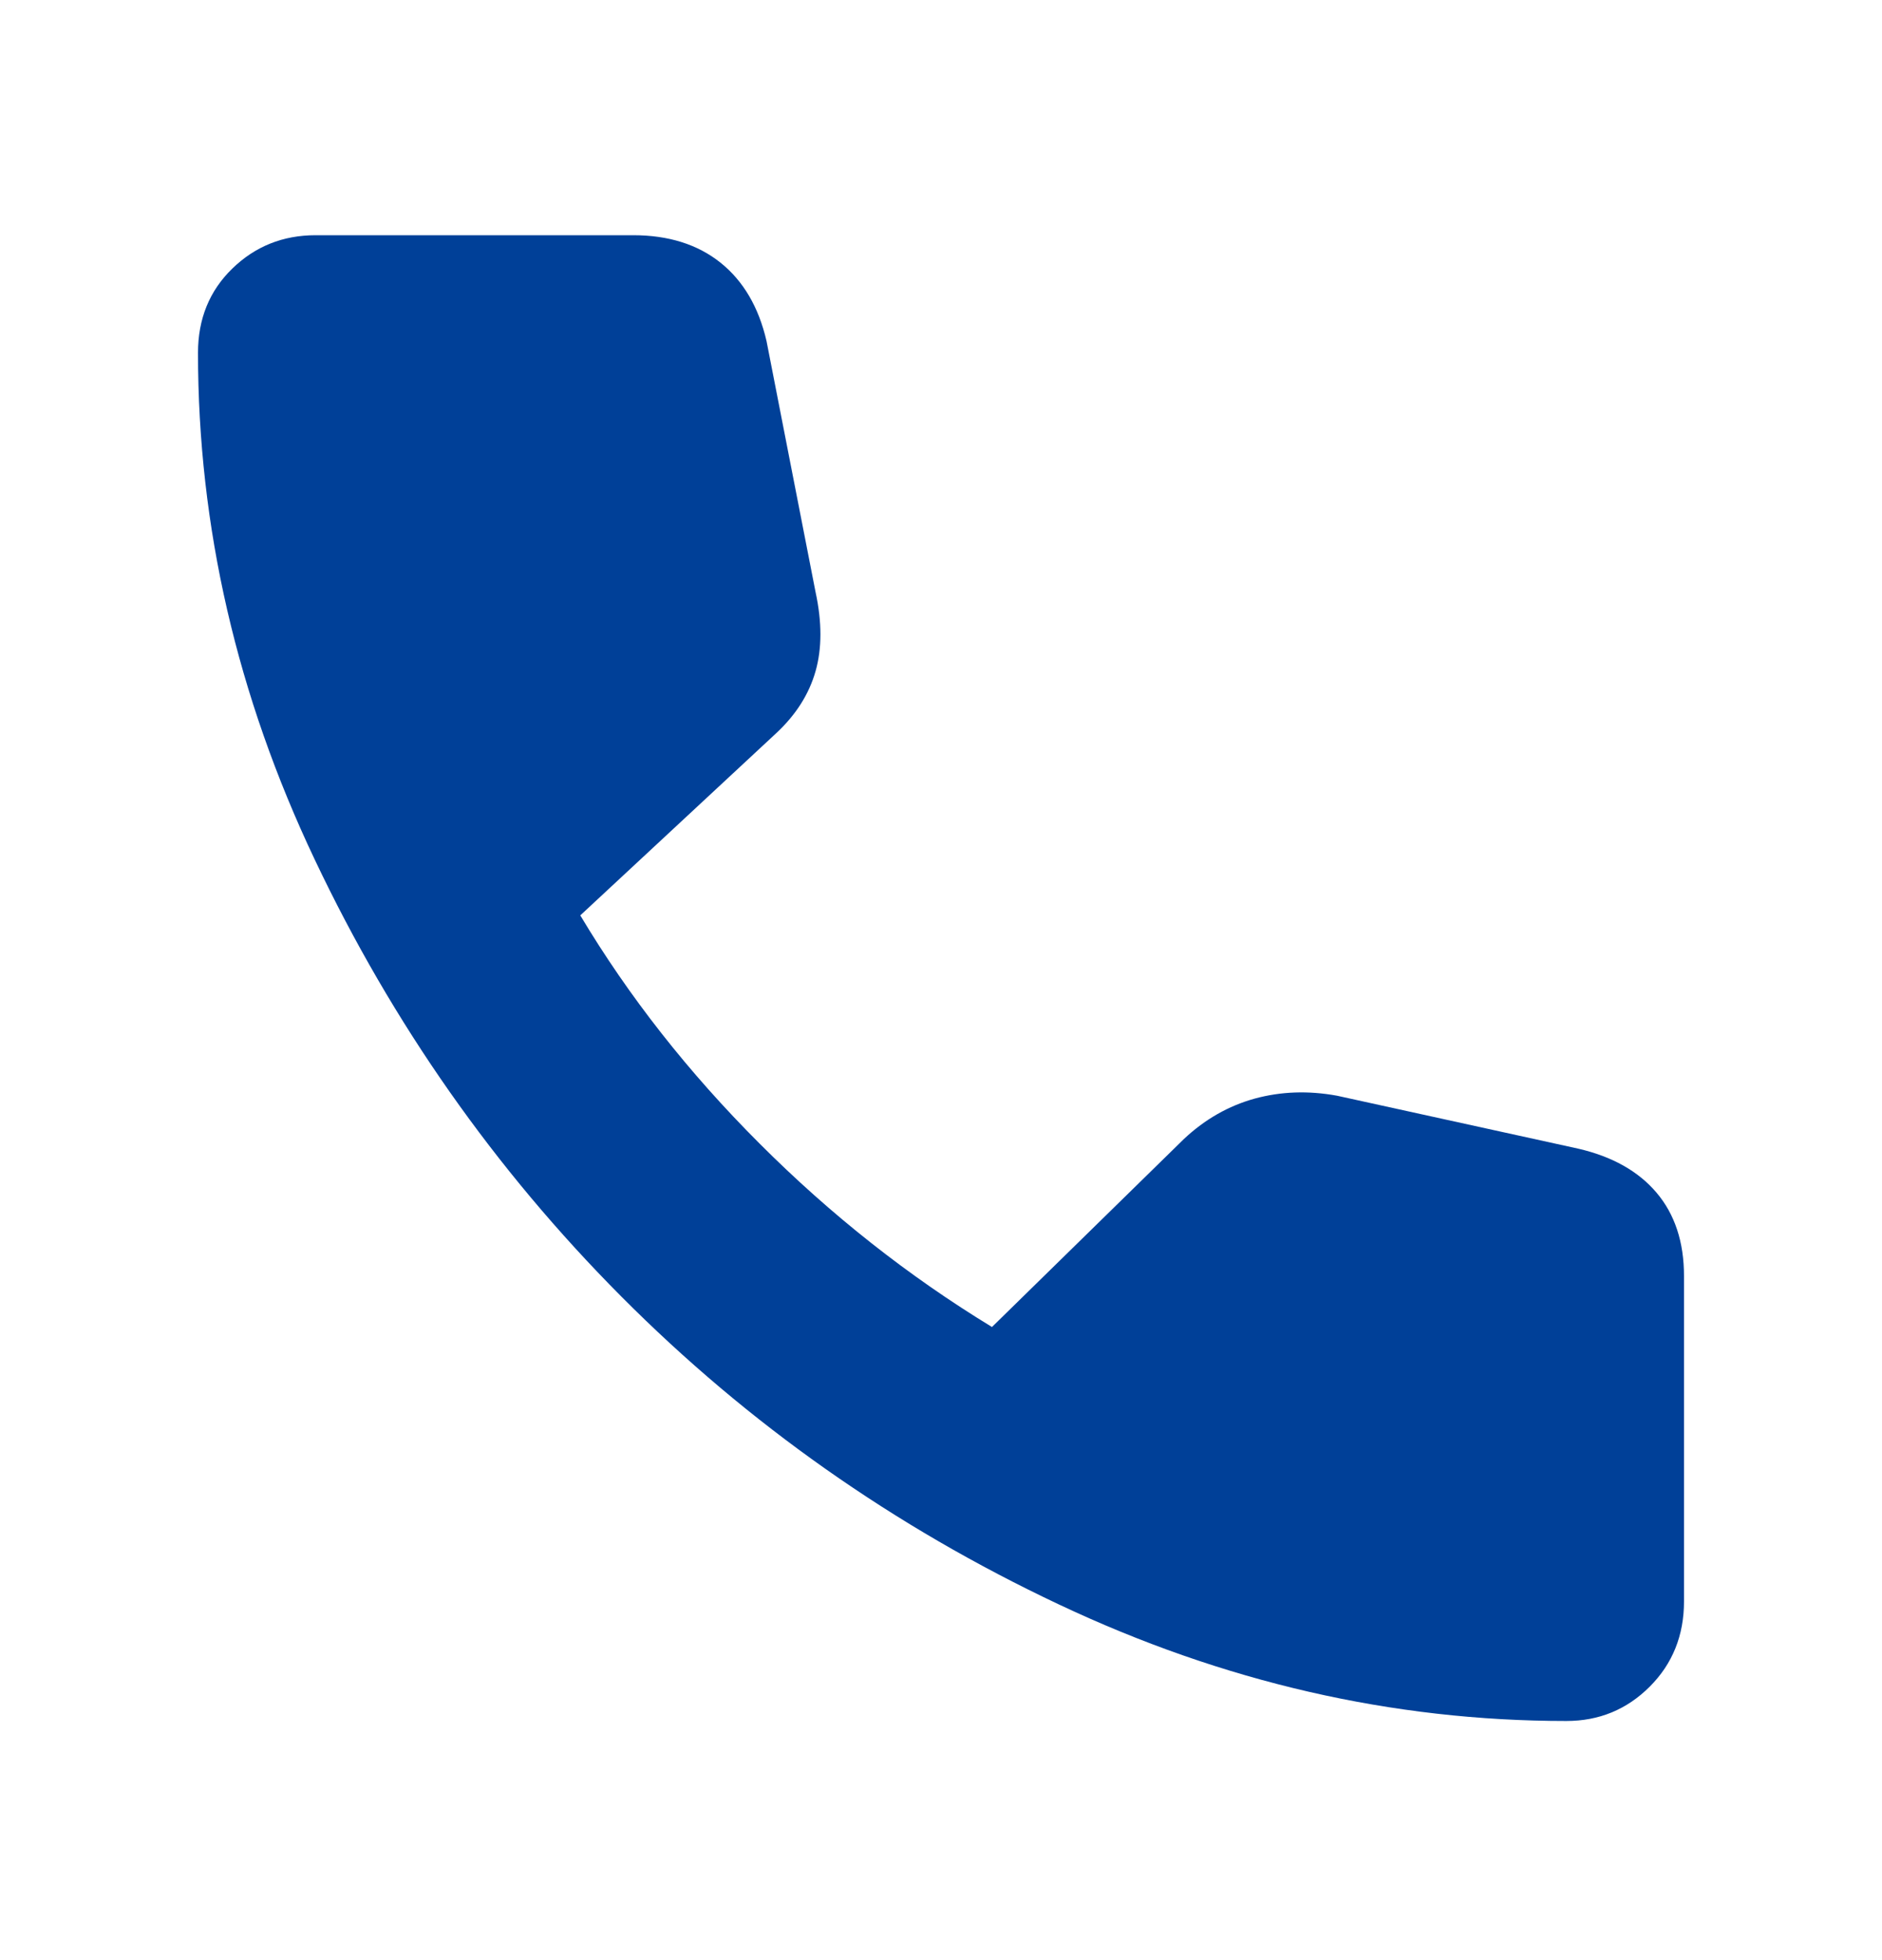 <svg width="24" height="25" viewBox="0 0 24 25" fill="none" xmlns="http://www.w3.org/2000/svg">
<mask id="mask0_4_3532" style="mask-type:alpha" maskUnits="userSpaceOnUse" x="0" y="0" width="24" height="25">
<rect y="0.5" width="24" height="24" fill="#D9D9D9"/>
</mask>
<g mask="url(#mask0_4_3532)">
<path d="M19.975 21.95C17.758 21.95 15.6 21.454 13.5 20.462C11.4 19.471 9.542 18.163 7.925 16.538C6.308 14.913 5.004 13.054 4.013 10.962C3.021 8.871 2.525 6.717 2.525 4.5C2.525 4.067 2.671 3.708 2.963 3.425C3.254 3.142 3.608 3 4.025 3H8.075C8.525 3 8.896 3.117 9.188 3.35C9.479 3.583 9.675 3.917 9.775 4.35L10.4 7.55C10.483 7.933 10.483 8.271 10.4 8.562C10.317 8.854 10.15 9.117 9.9 9.35L7.4 11.675C8.017 12.708 8.779 13.679 9.688 14.587C10.596 15.496 11.583 16.275 12.65 16.925L15.1 14.525C15.367 14.275 15.667 14.104 16 14.012C16.333 13.921 16.683 13.908 17.05 13.975L20.125 14.65C20.558 14.75 20.892 14.937 21.125 15.212C21.358 15.487 21.475 15.842 21.475 16.275V20.425C21.475 20.858 21.329 21.221 21.038 21.512C20.746 21.804 20.392 21.95 19.975 21.95Z" fill="#004098"/>
</g>
</svg>
